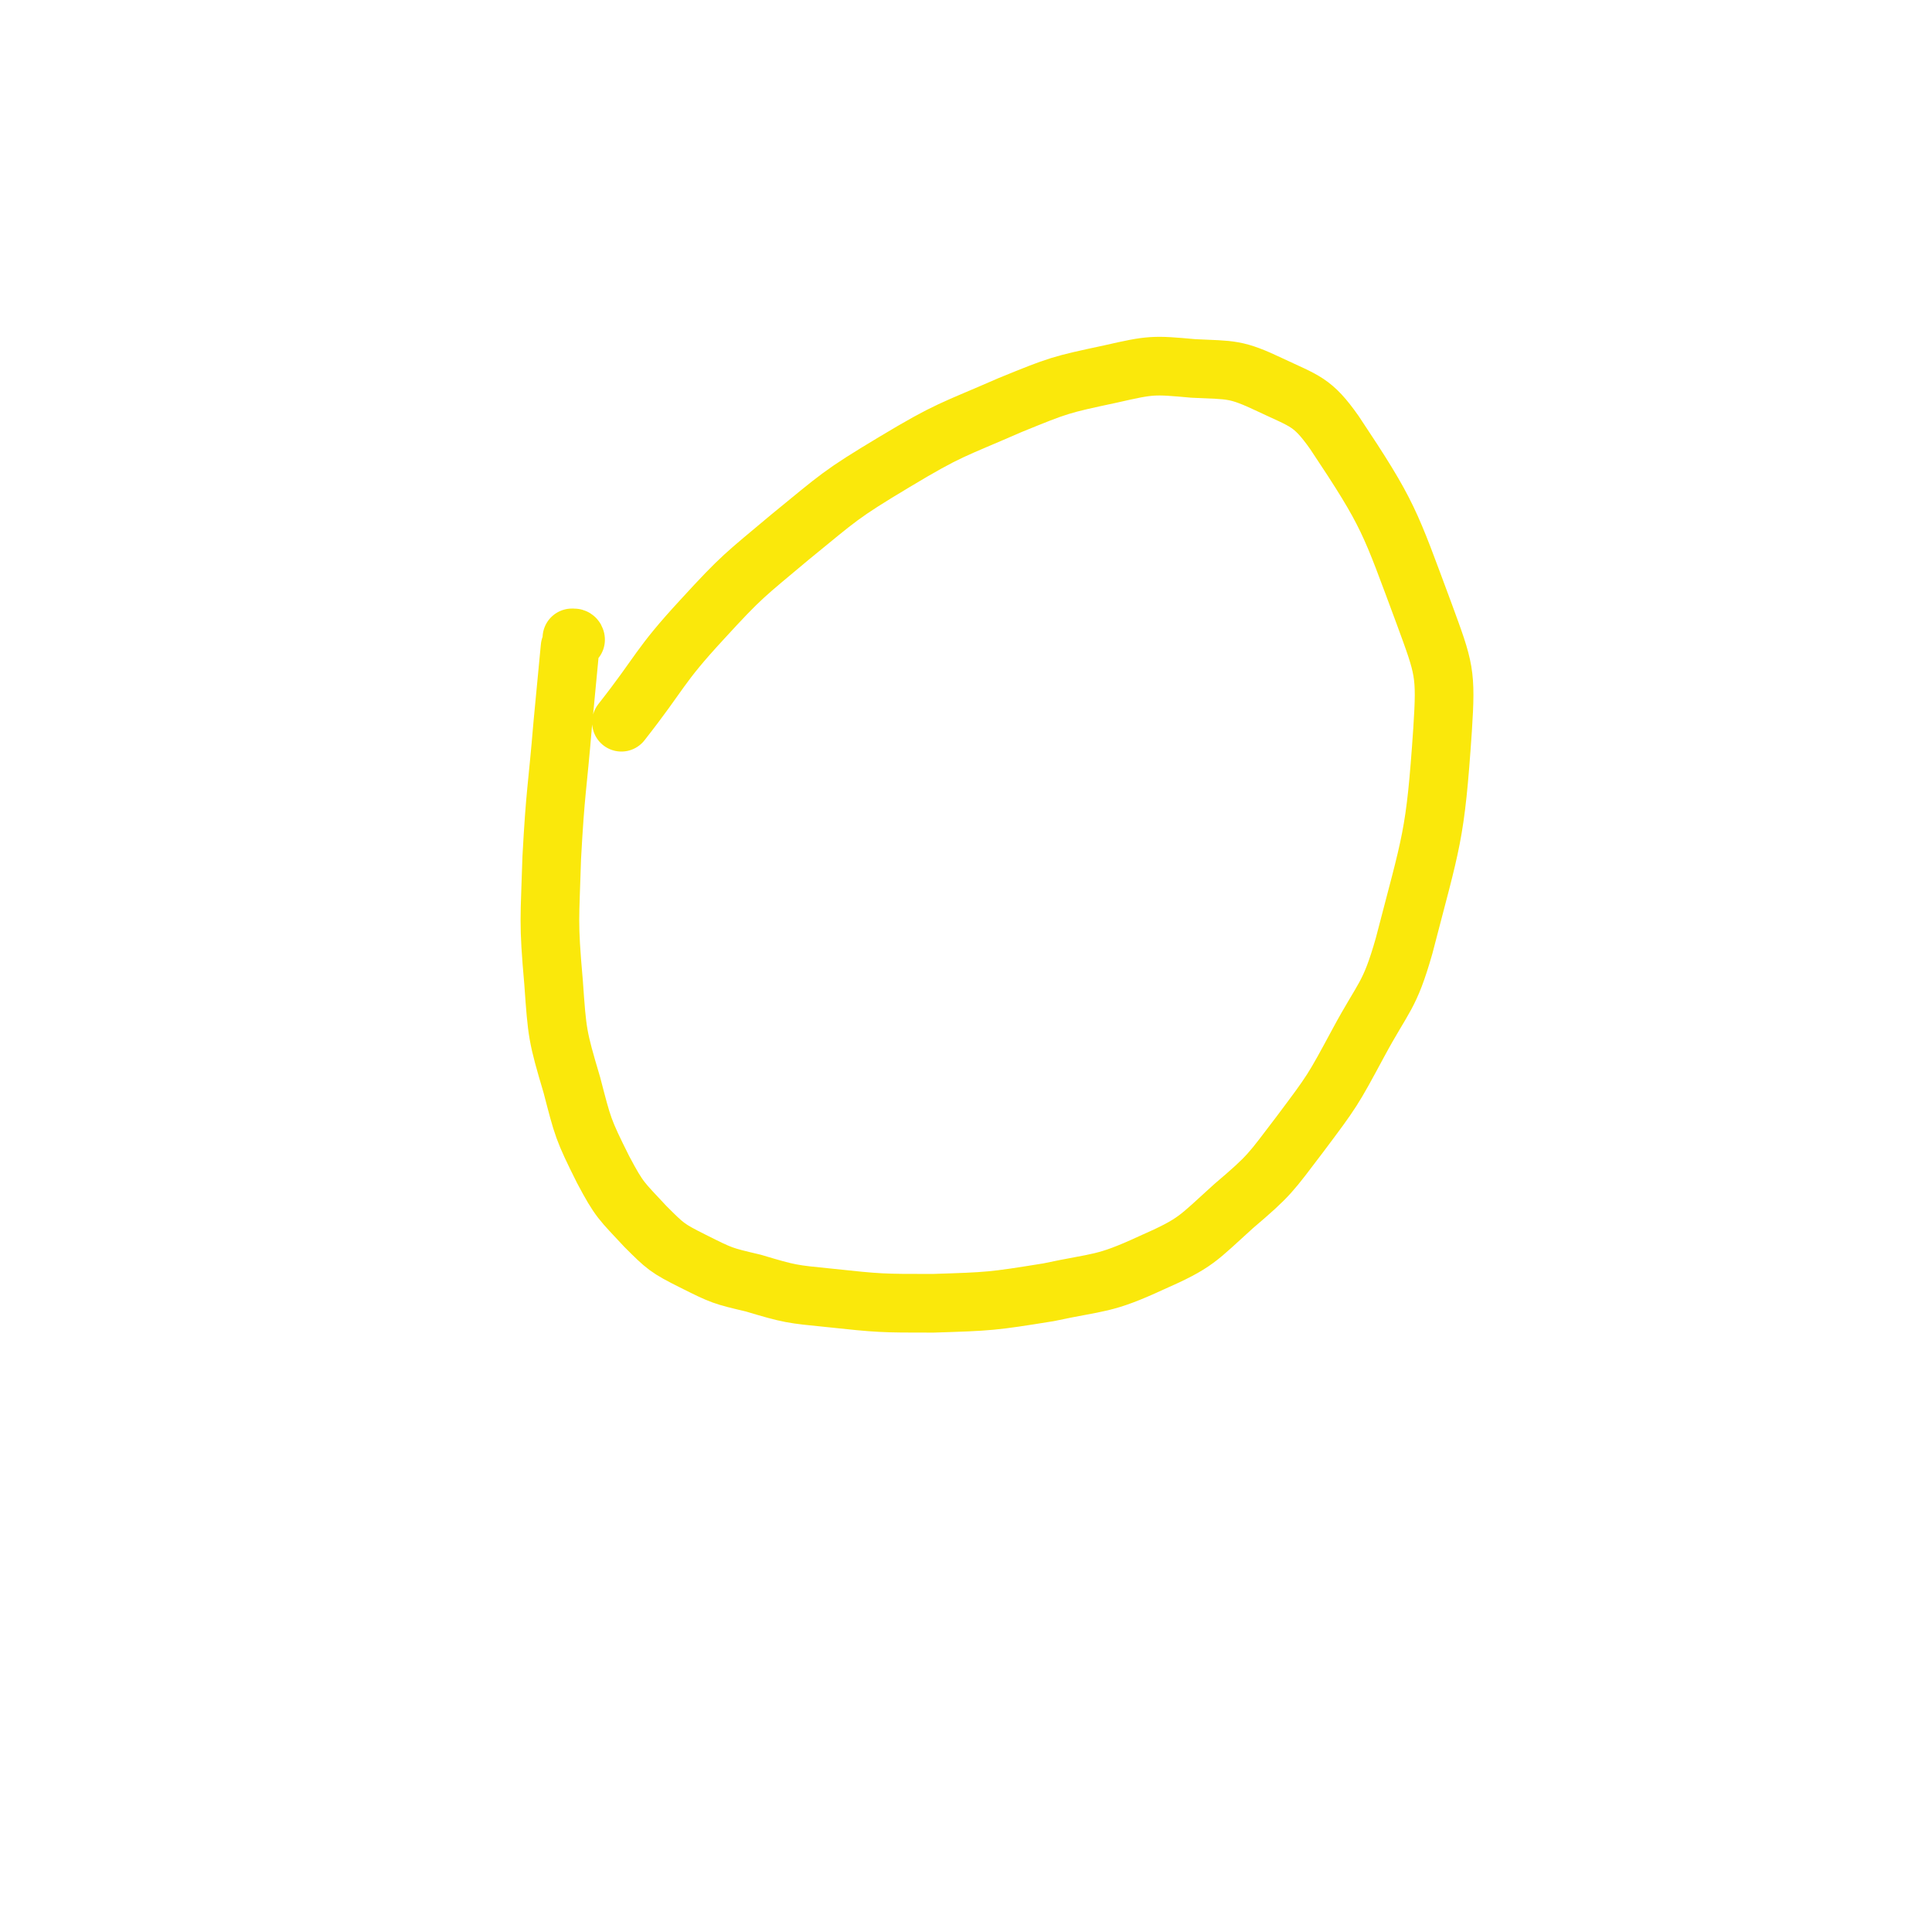 <svg viewBox='0 0 1054 1054' version='1.1' xmlns='http://www.w3.org/2000/svg' xmlns:xlink='http://www.w3.org/1999/xlink'><g fill='none' stroke='#FAE80B' stroke-width='32' stroke-linecap='round' stroke-linejoin='round'><path d='M314,349c0,0 0,-1 -1,-1 0,0 -1,0 -1,0 0,1 0,1 0,1 0,2 0,2 -1,4 -2,21 -2,21 -4,42 -3,36 -4,36 -6,73 -1,34 -2,34 1,68 2,28 2,29 10,56 6,23 6,24 17,46 9,17 10,17 23,31 11,11 12,12 26,19 16,8 16,8 33,12 20,6 21,6 41,8 28,3 29,3 57,3 31,-1 32,-1 63,-6 28,-6 30,-4 56,-16 25,-11 25,-13 45,-31 20,-17 20,-18 36,-39 18,-24 18,-24 32,-50 14,-26 17,-25 25,-53 15,-58 17,-59 21,-118 2,-31 1,-33 -10,-63 -19,-51 -19,-54 -49,-99 -12,-17 -16,-17 -35,-26 -19,-9 -21,-8 -42,-9 -22,-2 -23,-2 -45,3 -28,6 -28,6 -55,17 -32,14 -33,13 -63,31 -30,18 -30,19 -57,41 -25,21 -26,21 -48,45 -24,26 -22,28 -44,56 '/></g>
</svg>